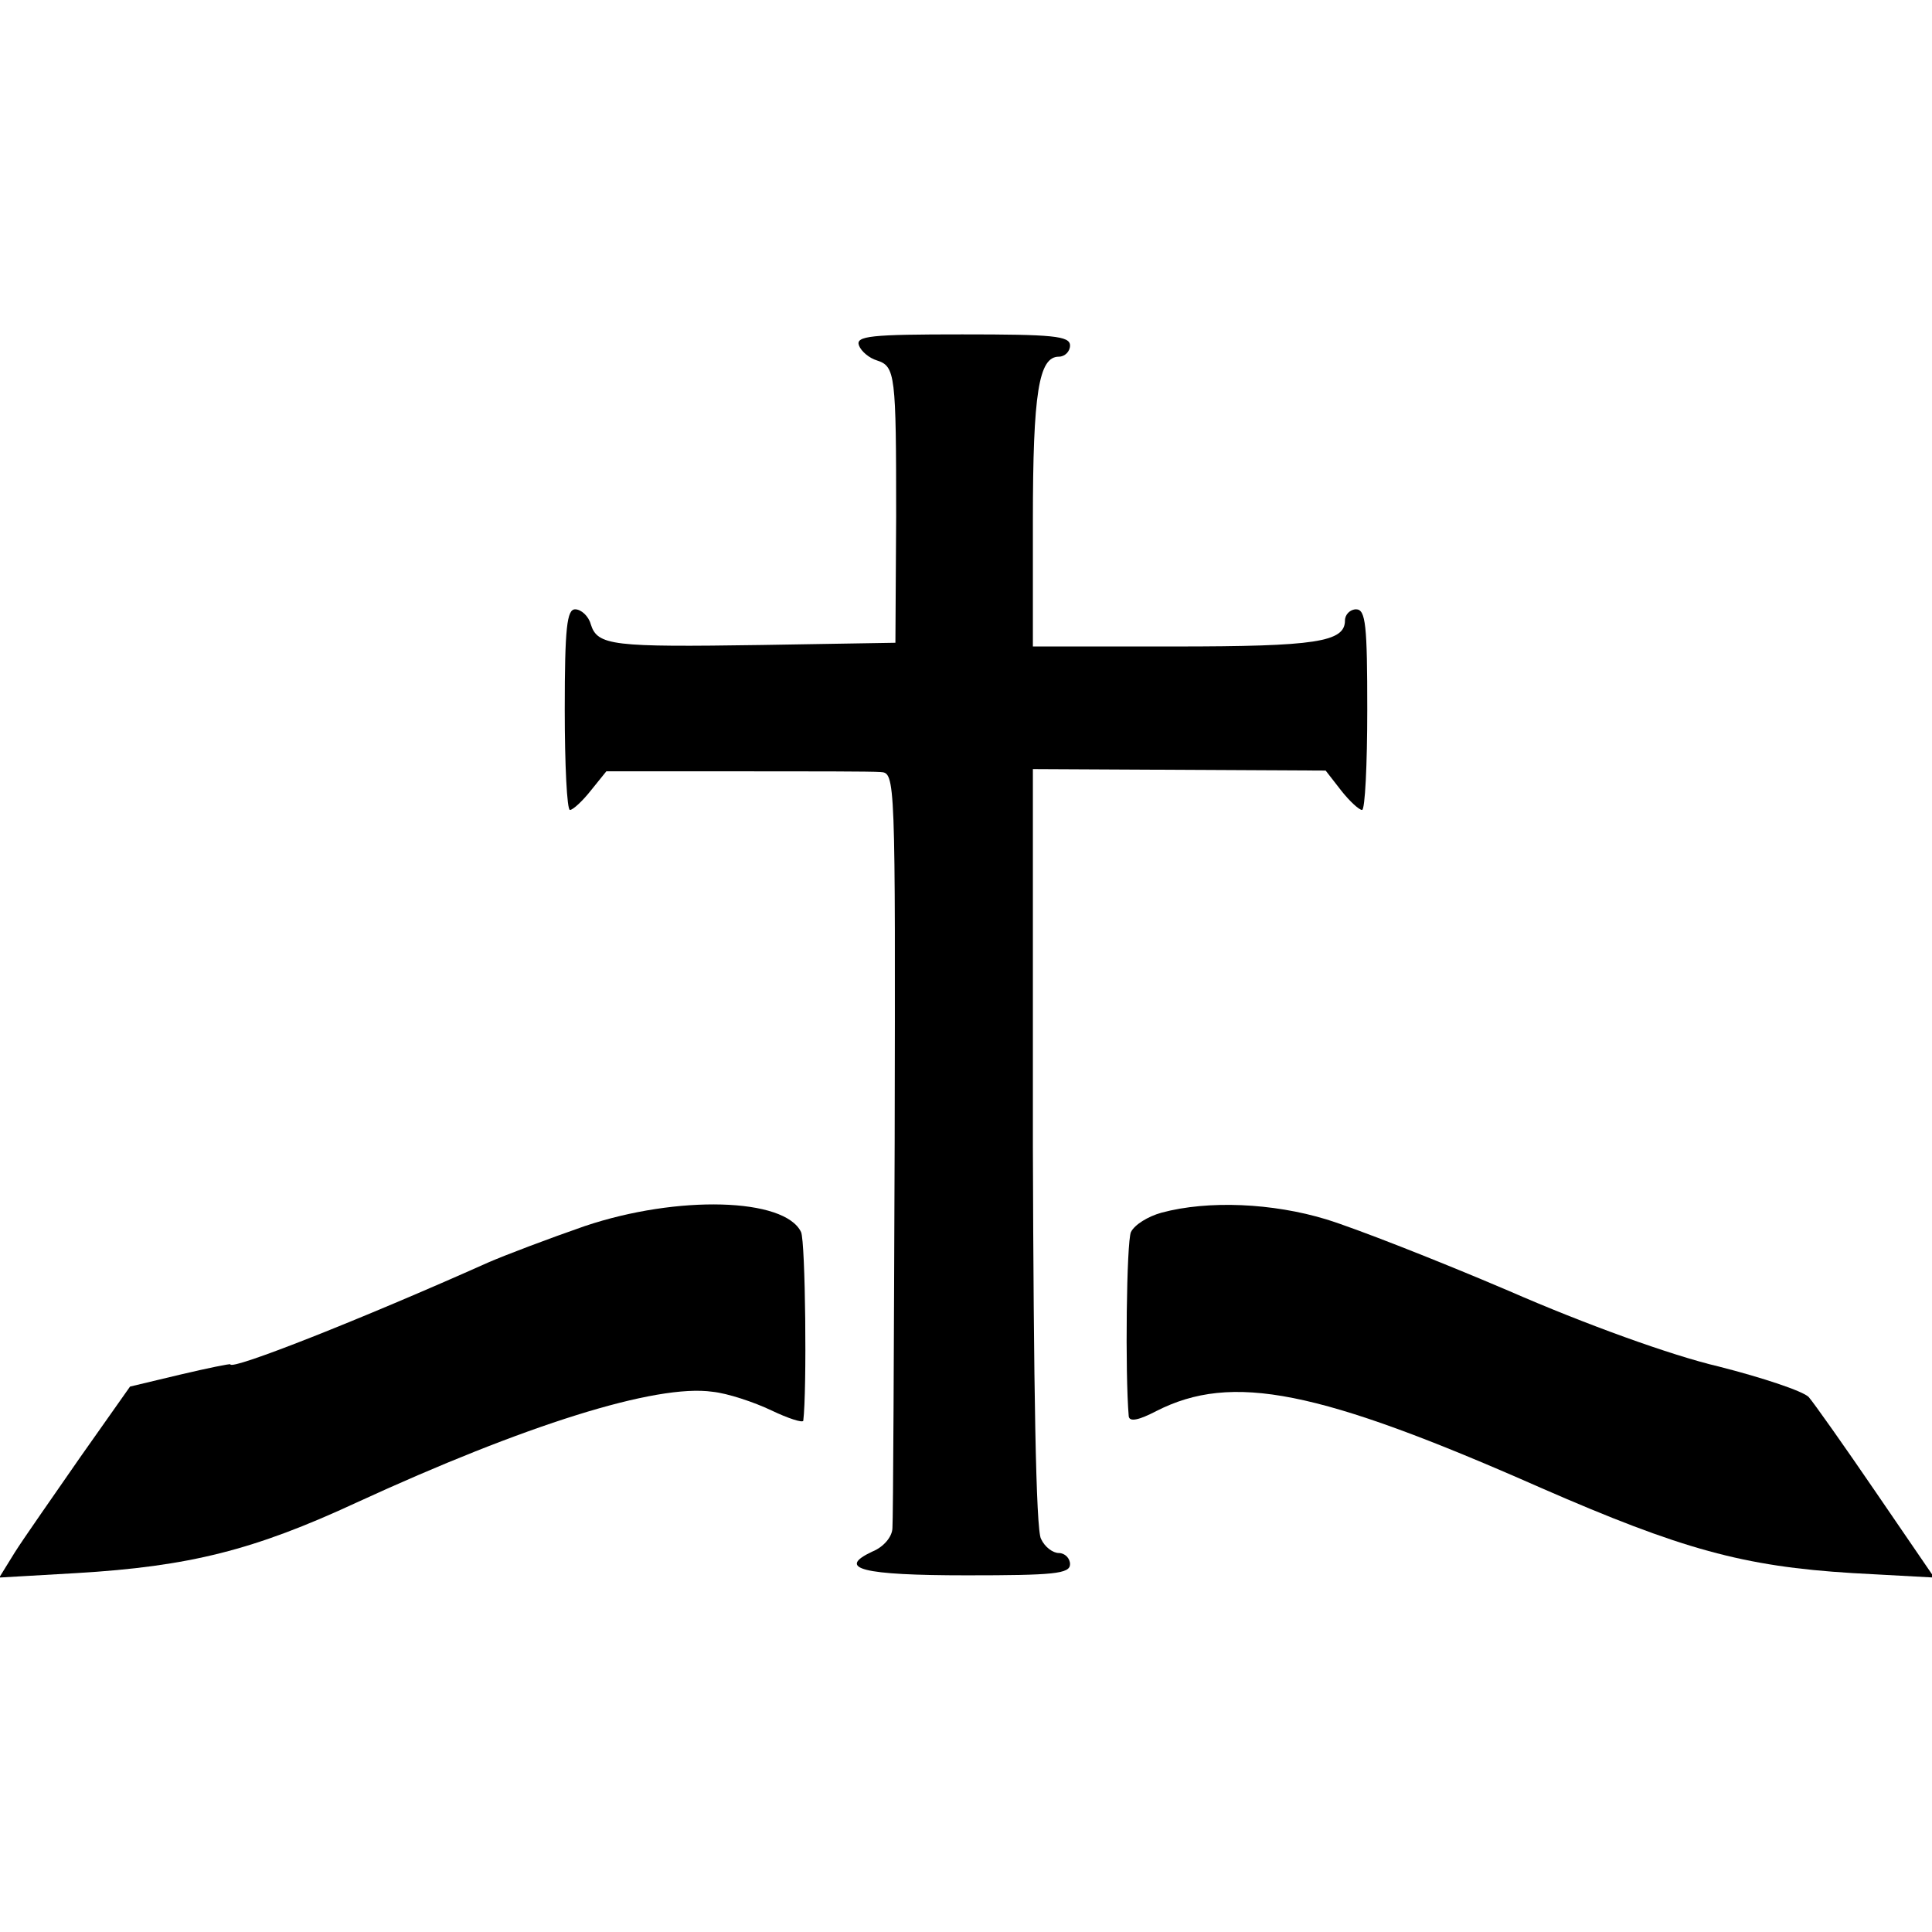 <?xml version="1.0" standalone="no"?>
<!DOCTYPE svg PUBLIC "-//W3C//DTD SVG 20010904//EN"
 "http://www.w3.org/TR/2001/REC-SVG-20010904/DTD/svg10.dtd">
<svg version="1.0" xmlns="http://www.w3.org/2000/svg"
 width="260pt" height="260pt" viewBox="0 0 260 260"
 preserveAspectRatio="xMidYMid meet">
<g transform="translate(0,260) scale(0.1,-0.1)"
fill="#000000" stroke="none">
<path d="M1156 2135 c3 -8 14 -17 24 -20 25 -8 26 -19 26 -210 l-1 -170 -180
-3 c-201 -3 -221 -1 -230 28 -3 11 -13 20 -21 20 -11 0 -14 -24 -14 -135 0
-74 3 -135 7 -135 4 0 17 12 28 26 l21 26 175 0 c95 0 183 0 194 -1 20 -1 20
-6 19 -498 -1 -274 -2 -507 -3 -519 0 -12 -12 -26 -27 -32 -49 -23 -14 -32
127 -32 117 0 139 2 139 15 0 8 -7 15 -15 15 -8 0 -19 8 -24 19 -7 11 -10 208
-11 527 l0 509 197 -1 197 -1 21 -27 c11 -14 24 -26 28 -26 4 0 7 61 7 135 0
113 -2 135 -15 135 -8 0 -15 -7 -15 -15 0 -29 -39 -35 -229 -35 l-191 0 0 169
c0 173 8 221 35 221 8 0 15 7 15 15 0 13 -23 15 -145 15 -123 0 -144 -2 -139
-15z"/>
<path d="M787 950 c-49 -17 -107 -39 -130 -49 -170 -76 -347 -146 -347 -137 0
1 -30 -5 -68 -14 l-67 -16 -67 -95 c-36 -52 -76 -109 -88 -128 l-21 -34 104 6
c152 9 239 31 377 95 226 104 403 160 479 149 20 -2 56 -14 79 -25 23 -11 42
-17 43 -14 5 40 3 241 -3 254 -22 46 -166 50 -291 8z"/>
<path d="M1563 968 c-18 -5 -36 -16 -41 -26 -6 -13 -8 -190 -3 -248 1 -8 14
-5 37 7 102 52 218 29 517 -103 190 -83 273 -106 420 -115 l110 -6 -78 114
c-43 63 -84 121 -91 129 -8 8 -62 26 -121 41 -64 15 -180 57 -283 102 -96 41
-206 84 -245 96 -72 22 -159 26 -222 9z"/>
</g>
</svg>
